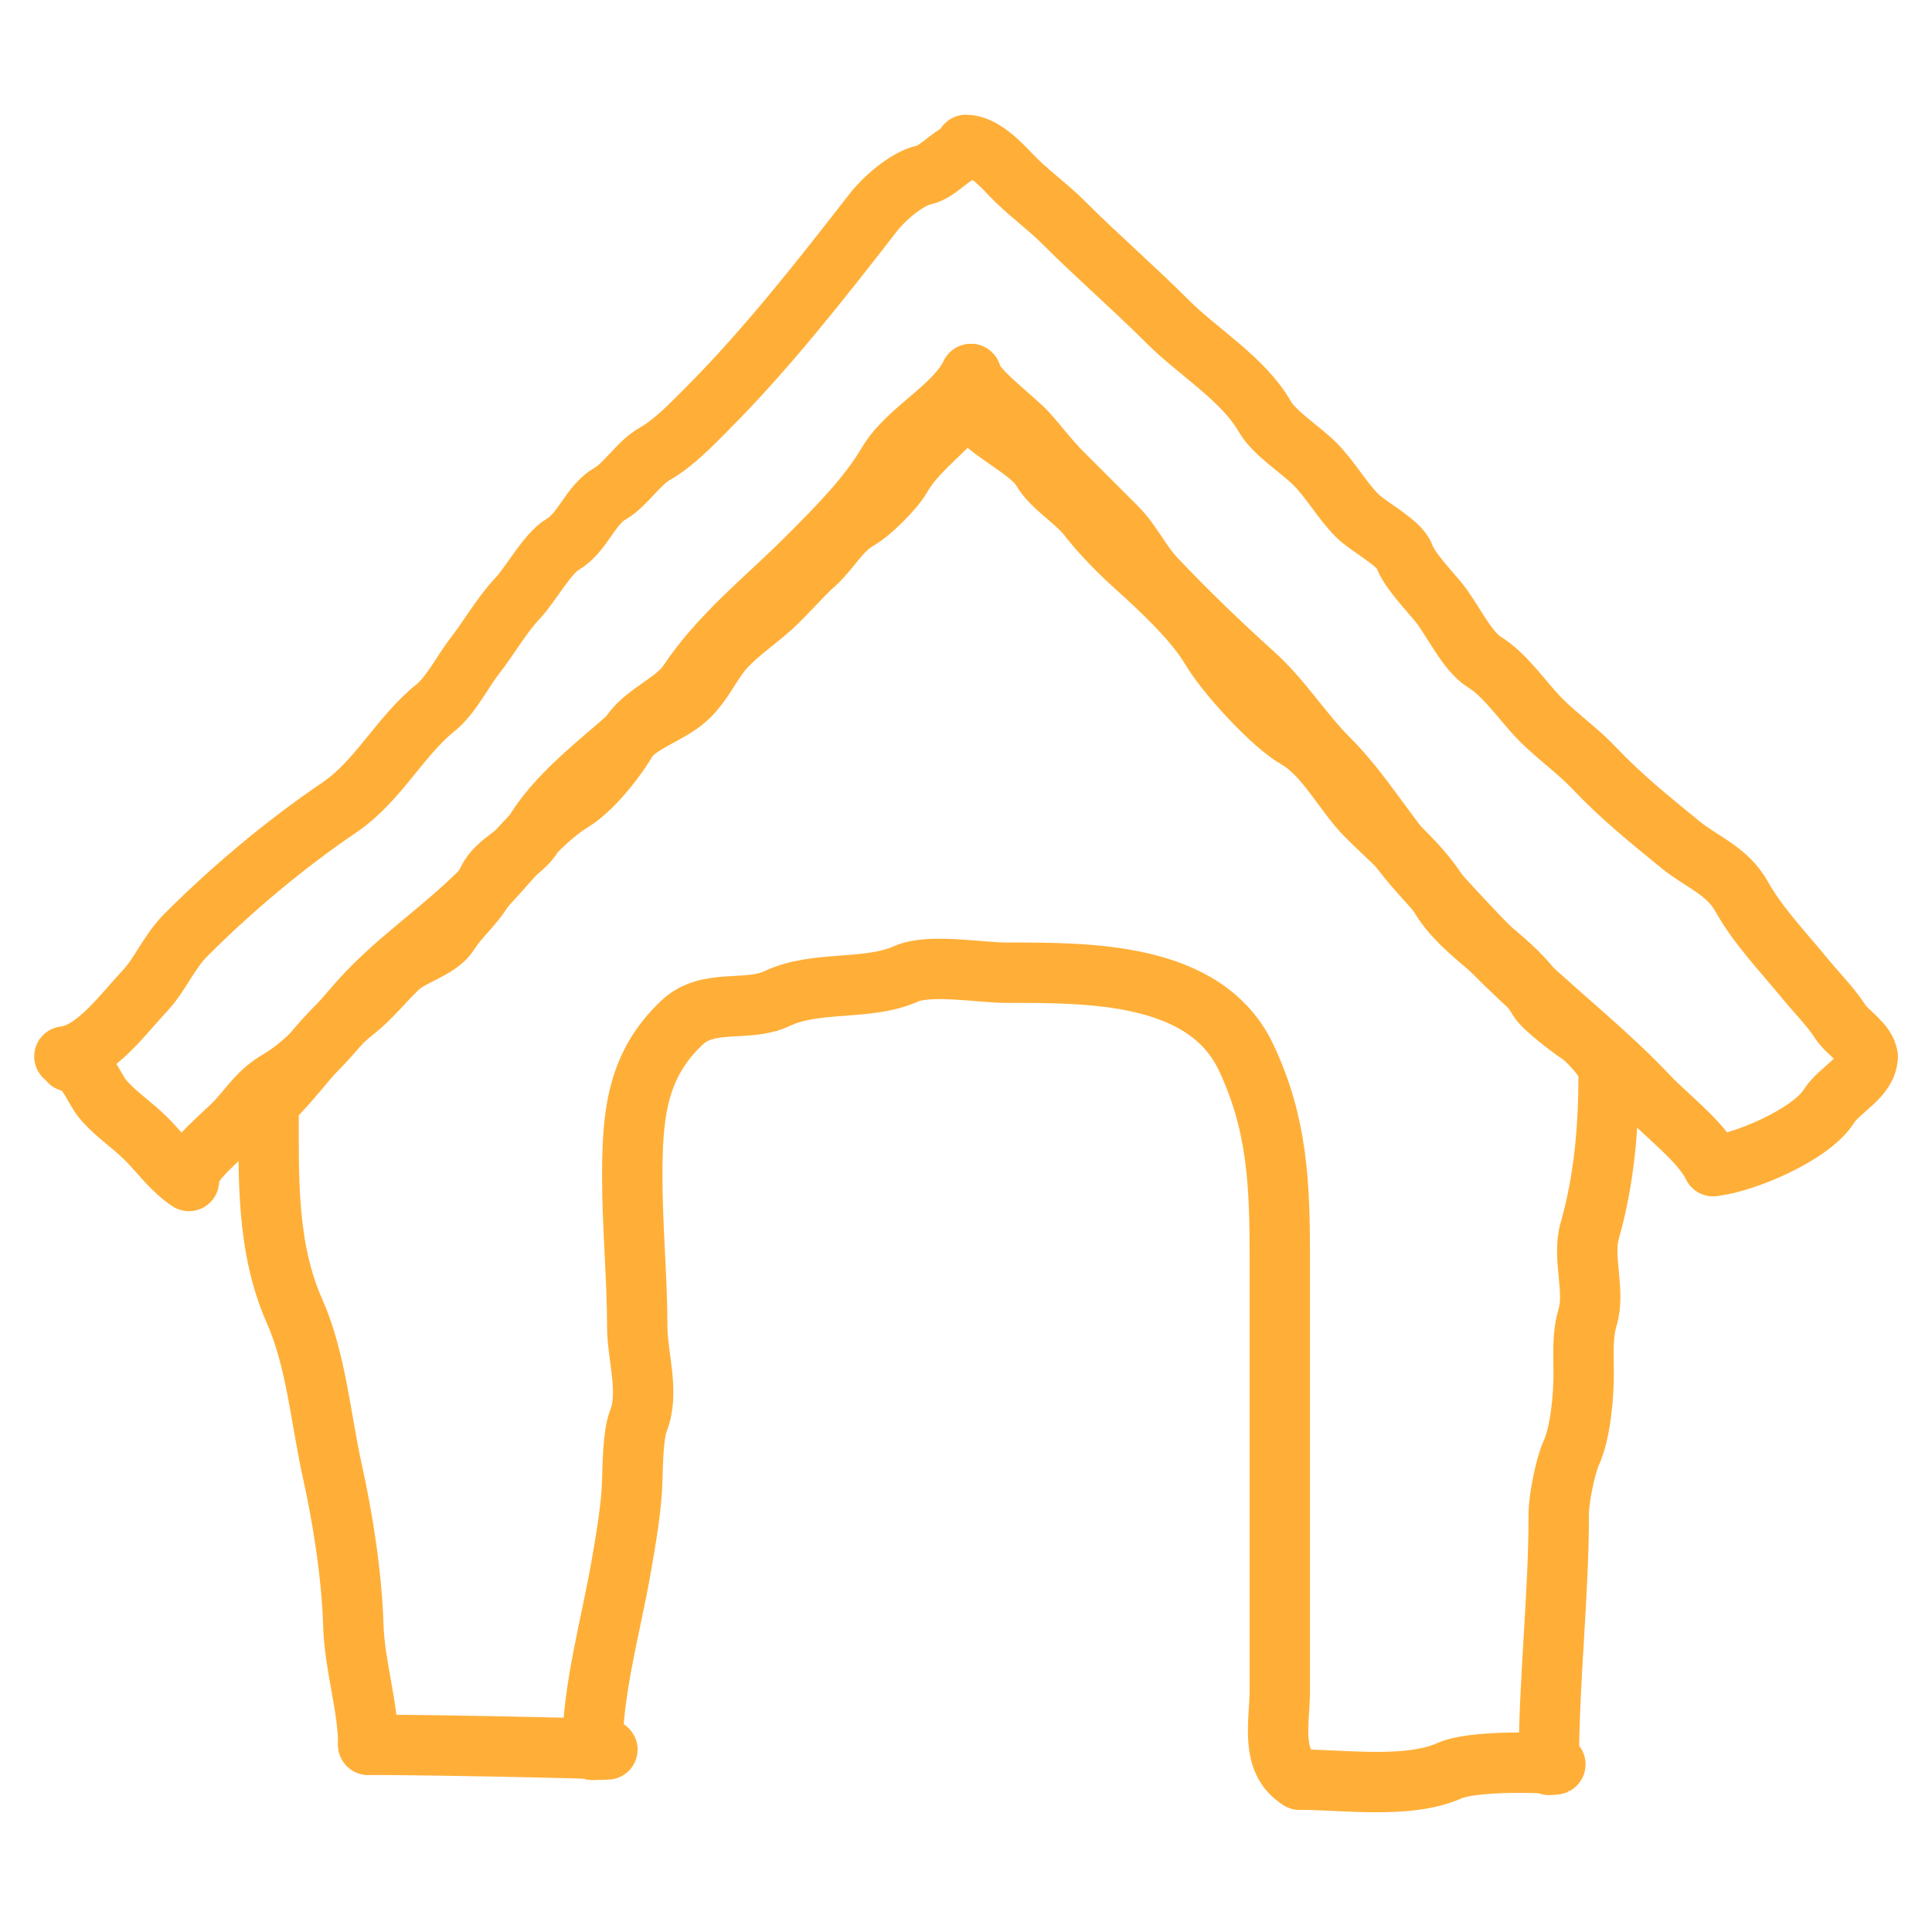 <svg width="96" height="96" viewBox="0 0 96 96" fill="none" xmlns="http://www.w3.org/2000/svg">
<path d="M3.448 52.742C4.271 52.834 4.658 54.064 5.085 54.585C5.692 55.328 6.577 55.899 7.257 56.579C7.953 57.275 8.534 58.113 9.389 58.683" stroke="#FFAF38" stroke-width="3" stroke-linecap="round" stroke-linejoin="round"/>
<path d="M9.386 58.435C9.483 57.656 11.218 56.31 11.806 55.657C12.52 54.864 12.895 54.233 13.841 53.677C15.755 52.551 17.008 50.565 18.544 49.029C20.2 47.374 22.145 46.034 23.797 44.382C25.235 42.943 26.723 40.868 28.444 39.817C29.432 39.213 30.657 37.671 31.222 36.654C31.88 35.469 33.513 34.949 34.192 33.931C35.805 31.512 38.052 29.769 40.077 27.743C41.492 26.329 43.103 24.722 44.093 23.041C45.092 21.341 47.384 20.308 48.245 18.585" stroke="#FFAF38" stroke-width="3" stroke-linecap="round" stroke-linejoin="round"/>
<path d="M48.247 18.585C48.337 19.305 50.434 20.844 51.025 21.501C51.621 22.163 52.111 22.834 52.757 23.481C53.647 24.37 54.59 25.314 55.48 26.203C56.23 26.953 56.688 27.975 57.405 28.733C58.95 30.369 60.647 32.003 62.3 33.491C63.718 34.767 64.667 36.353 66.013 37.699C67.695 39.381 68.92 41.533 70.523 43.337C72.122 45.135 73.747 46.904 75.474 48.535C77.624 50.566 79.879 52.326 81.909 54.475C82.861 55.483 84.513 56.713 85.126 57.94" stroke="#FFAF38" stroke-width="3" stroke-linecap="round" stroke-linejoin="round"/>
<path d="M85.127 57.94C86.661 57.787 89.993 56.38 90.875 54.97C91.393 54.14 92.8 53.531 92.8 52.495" stroke="#FFAF38" stroke-width="3" stroke-linecap="round" stroke-linejoin="round"/>
<path d="M92.8 52.495C92.725 51.824 91.794 51.315 91.439 50.762C90.959 50.017 90.27 49.334 89.706 48.645C88.67 47.379 87.343 45.989 86.557 44.574C85.818 43.245 84.552 42.833 83.504 41.975C81.944 40.699 80.558 39.587 79.187 38.139C78.395 37.303 77.43 36.63 76.588 35.788C75.681 34.881 74.828 33.55 73.741 32.886C72.918 32.383 72.146 30.759 71.528 29.985C71.025 29.356 70.044 28.357 69.781 27.634C69.537 26.962 68.002 26.184 67.444 25.626C66.673 24.855 66.112 23.827 65.326 23.041C64.621 22.336 63.32 21.525 62.851 20.703C61.786 18.839 59.53 17.493 58.024 15.987C56.347 14.309 54.522 12.732 52.827 11.036C51.988 10.198 51.031 9.536 50.228 8.685C49.681 8.106 48.811 7.2 48 7.2" stroke="#FFAF38" stroke-width="3" stroke-linecap="round" stroke-linejoin="round"/>
<path d="M3.2 52.495C4.716 52.343 6.17 50.325 7.16 49.277C8.004 48.383 8.354 47.341 9.264 46.431C11.553 44.142 14.188 41.938 16.868 40.119C18.795 38.811 19.884 36.573 21.64 35.169C22.399 34.562 22.999 33.351 23.606 32.57C24.331 31.638 24.925 30.57 25.724 29.723C26.364 29.045 27.199 27.498 27.951 27.056C28.962 26.461 29.329 25.09 30.317 24.526C31.094 24.082 31.702 23.027 32.544 22.546C33.508 21.995 34.367 21.081 35.129 20.318C38.099 17.348 40.838 13.844 43.407 10.541C43.917 9.885 45.037 8.89 45.896 8.699C46.732 8.513 47.37 7.447 48.248 7.447" stroke="#FFAF38" stroke-width="3" stroke-linecap="round" stroke-linejoin="round"/>
<path d="M13.348 55.016C13.348 58.46 13.227 61.983 14.641 65.164C15.707 67.564 15.943 70.529 16.511 73.085C17.042 75.475 17.485 78.332 17.556 80.757C17.614 82.743 18.299 84.823 18.299 86.698" stroke="#FFAF38" stroke-width="3" stroke-linecap="round" stroke-linejoin="round"/>
<path d="M18.297 86.697C22.011 86.697 33.149 86.945 29.435 86.945" stroke="#FFAF38" stroke-width="3" stroke-linecap="round" stroke-linejoin="round"/>
<path d="M29.436 86.945C29.436 83.951 30.354 80.789 30.867 77.842C31.097 76.516 31.378 74.923 31.417 73.579C31.437 72.872 31.455 71.269 31.719 70.609C32.291 69.18 31.664 67.41 31.664 65.906C31.664 63.471 31.417 60.967 31.417 58.481C31.417 55.37 31.644 52.93 33.892 50.808C35.194 49.578 37.146 50.311 38.594 49.625C40.571 48.689 43.078 49.255 45.03 48.388C46.183 47.875 48.729 48.333 49.98 48.333C54.113 48.333 59.898 48.28 61.916 52.54C63.481 55.845 63.593 58.85 63.593 62.496C63.593 67.412 63.593 72.427 63.593 77.347C63.593 79.556 63.593 81.765 63.593 83.975C63.593 85.556 63.077 87.526 64.583 88.43" stroke="#FFAF38" stroke-width="3" stroke-linecap="round" stroke-linejoin="round"/>
<path d="M64.584 88.43C66.762 88.43 69.964 88.899 72.009 87.99C73.52 87.319 78.613 87.688 76.96 87.688" stroke="#FFAF38" stroke-width="3" stroke-linecap="round" stroke-linejoin="round"/>
<path d="M76.959 87.688C76.959 83.519 77.454 79.321 77.454 75.202C77.454 74.482 77.778 72.853 78.073 72.204C78.535 71.187 78.692 69.4 78.692 68.272C78.692 67.319 78.613 66.381 78.884 65.467C79.286 64.109 78.605 62.51 78.994 61.149C79.698 58.684 79.929 56.1 79.929 53.531" stroke="#FFAF38" stroke-width="3" stroke-linecap="round" stroke-linejoin="round"/>
<path d="M48 19.621C48.165 21.11 51.06 22.131 51.768 23.334C52.288 24.219 53.433 24.856 54.078 25.685C54.727 26.52 55.597 27.405 56.36 28.092C57.619 29.224 59.351 30.831 60.183 32.245C60.914 33.486 63.193 35.984 64.446 36.7C65.862 37.509 66.791 39.43 67.911 40.55C69.025 41.663 70.716 43.086 71.514 44.483C72.674 46.513 75.322 47.681 76.464 49.68C76.678 50.054 78.09 51.136 78.444 51.358C78.894 51.639 79.698 52.574 79.929 53.036" stroke="#FFAF38" stroke-width="3" stroke-linecap="round" stroke-linejoin="round"/>
<path d="M13.101 55.016C14.76 53.54 15.906 51.555 17.68 50.175C18.396 49.618 19.103 48.728 19.783 48.085C20.474 47.433 21.811 47.158 22.314 46.353C22.871 45.46 23.759 44.834 24.239 43.754C24.651 42.826 25.978 42.367 26.466 41.513C27.596 39.536 29.761 37.933 31.416 36.452C32.26 35.698 33.451 35.38 34.249 34.582C34.904 33.927 35.216 33.215 35.748 32.506C36.388 31.652 37.511 30.912 38.292 30.209C39.092 29.489 39.736 28.687 40.52 27.982C41.288 27.29 41.715 26.352 42.665 25.809C43.292 25.45 44.43 24.308 44.782 23.692C45.674 22.13 47.501 21.115 48.247 19.621" stroke="#FFAF38" stroke-width="3" stroke-linecap="round" stroke-linejoin="round"/>
</svg>
